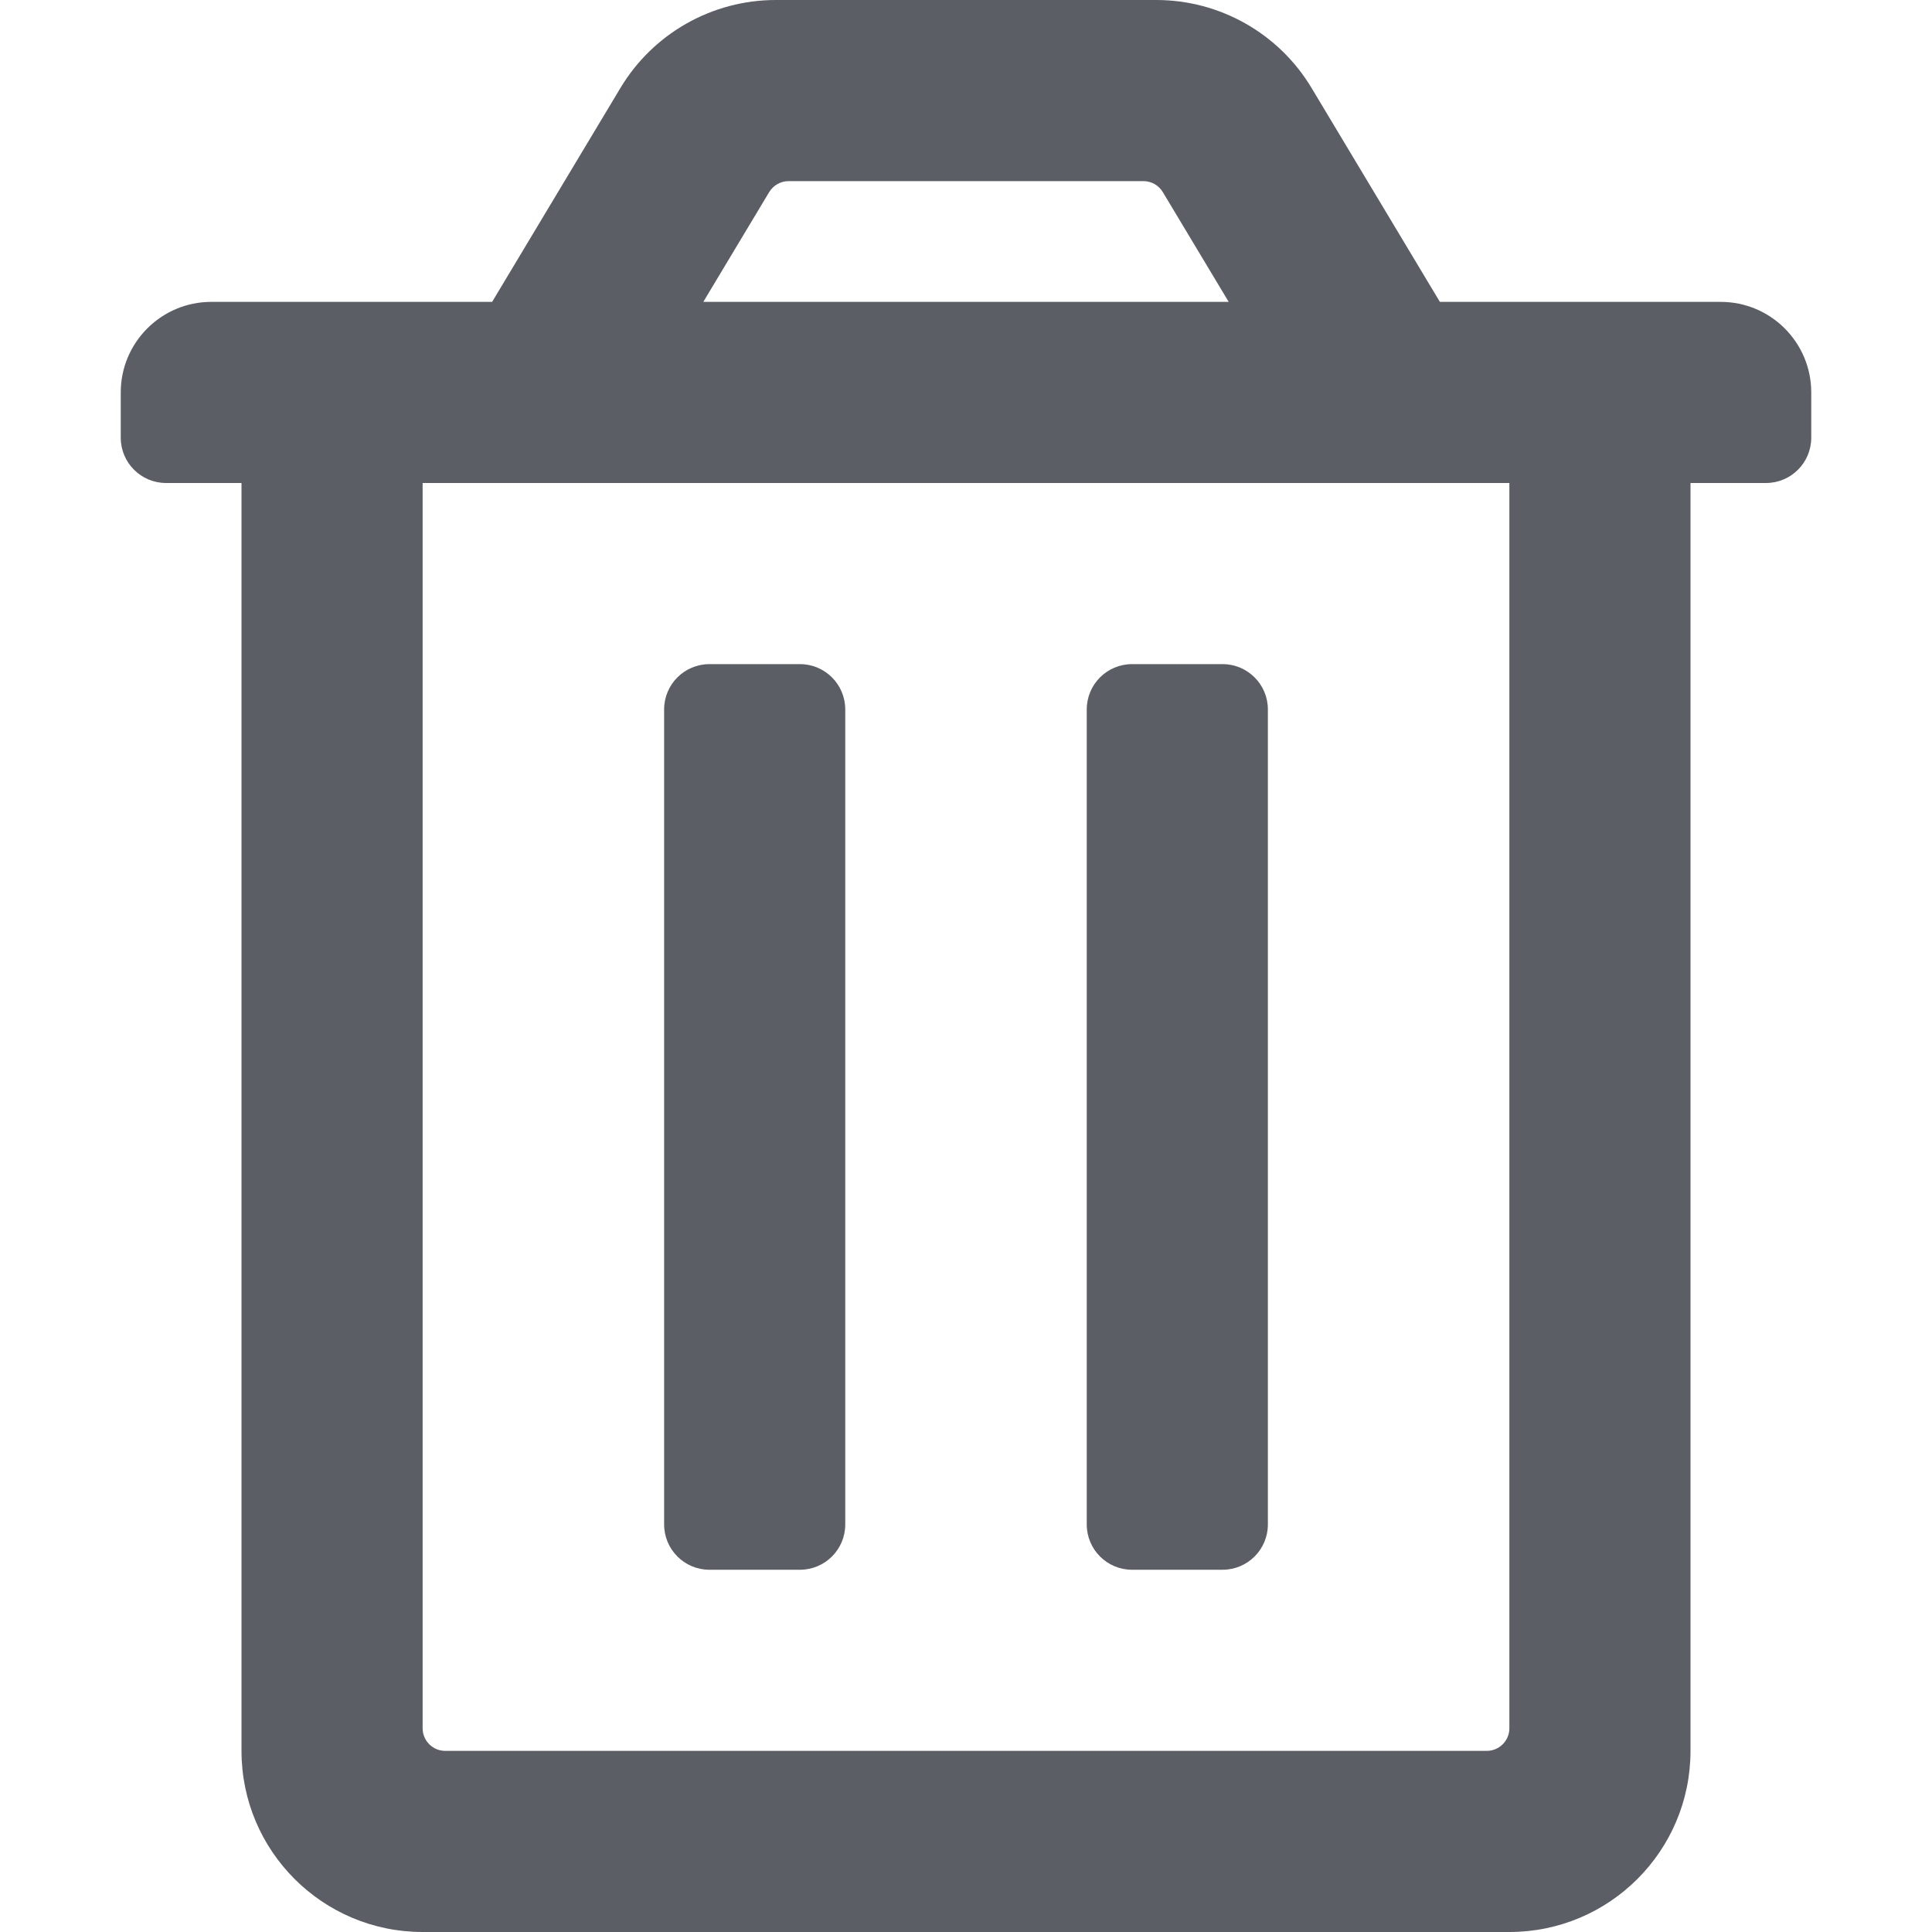 <?xml version="1.0" encoding="UTF-8" standalone="no"?>
<svg width="32px" height="32px" viewBox="0 0 32 32" version="1.1" xmlns="http://www.w3.org/2000/svg" xmlns:xlink="http://www.w3.org/1999/xlink">
    <!-- Generator: Sketch 50.2 (55047) - http://www.bohemiancoding.com/sketch -->
    <title>Artboard 3</title>
    <desc>Created with Sketch.</desc>
    <defs></defs>
    <g id="Artboard-3" stroke="none" stroke-width="1" fill="none" fill-rule="evenodd">
        <path d="M14,11.75 L14,25.25 C14,25.664 13.664,26 13.25,26 L11.75,26 C11.336,26 11,25.664 11,25.25 L11,11.75 C11,11.336 11.336,11 11.75,11 L13.25,11 C13.664,11 14,11.336 14,11.75 Z M20.25,11 L18.75,11 C18.336,11 18,11.336 18,11.75 L18,25.25 C18,25.664 18.336,26 18.75,26 L20.25,26 C20.664,26 21,25.664 21,25.25 L21,11.75 C21,11.336 20.664,11 20.25,11 Z M28.5,5 C29.328,5 30,5.672 30,6.5 L30,7.25 C30,7.664 29.664,8 29.25,8 L28,8 L28,29 C28,30.657 26.657,32 25,32 L7,32 C5.343,32 4,30.657 4,29 L4,8 L2.75,8 C2.336,8 2,7.664 2,7.25 L2,6.5 C2,5.672 2.672,5 3.5,5 L8.151,5 L10.277,1.456 C10.819,0.553 11.796,-1.01385662e-05 12.849,0 L19.151,0 C20.205,-1.01385662e-05 21.181,0.553 21.723,1.456 L23.849,5 L28.5,5 Z M11.649,5 L20.351,5 L19.26,3.182 C19.192,3.069 19.07,3 18.938,3 L13.062,3 C12.93,3 12.808,3.069 12.74,3.182 L11.649,5 Z M25,8 L7,8 L7,28.625 C7,28.832 7.168,29 7.375,29 L24.625,29 C24.832,29 25,28.832 25,28.625 L25,8 Z" id="trash-alt" fill="#5B5E65" fill-rule="nonzero"></path>
    </g>
</svg>